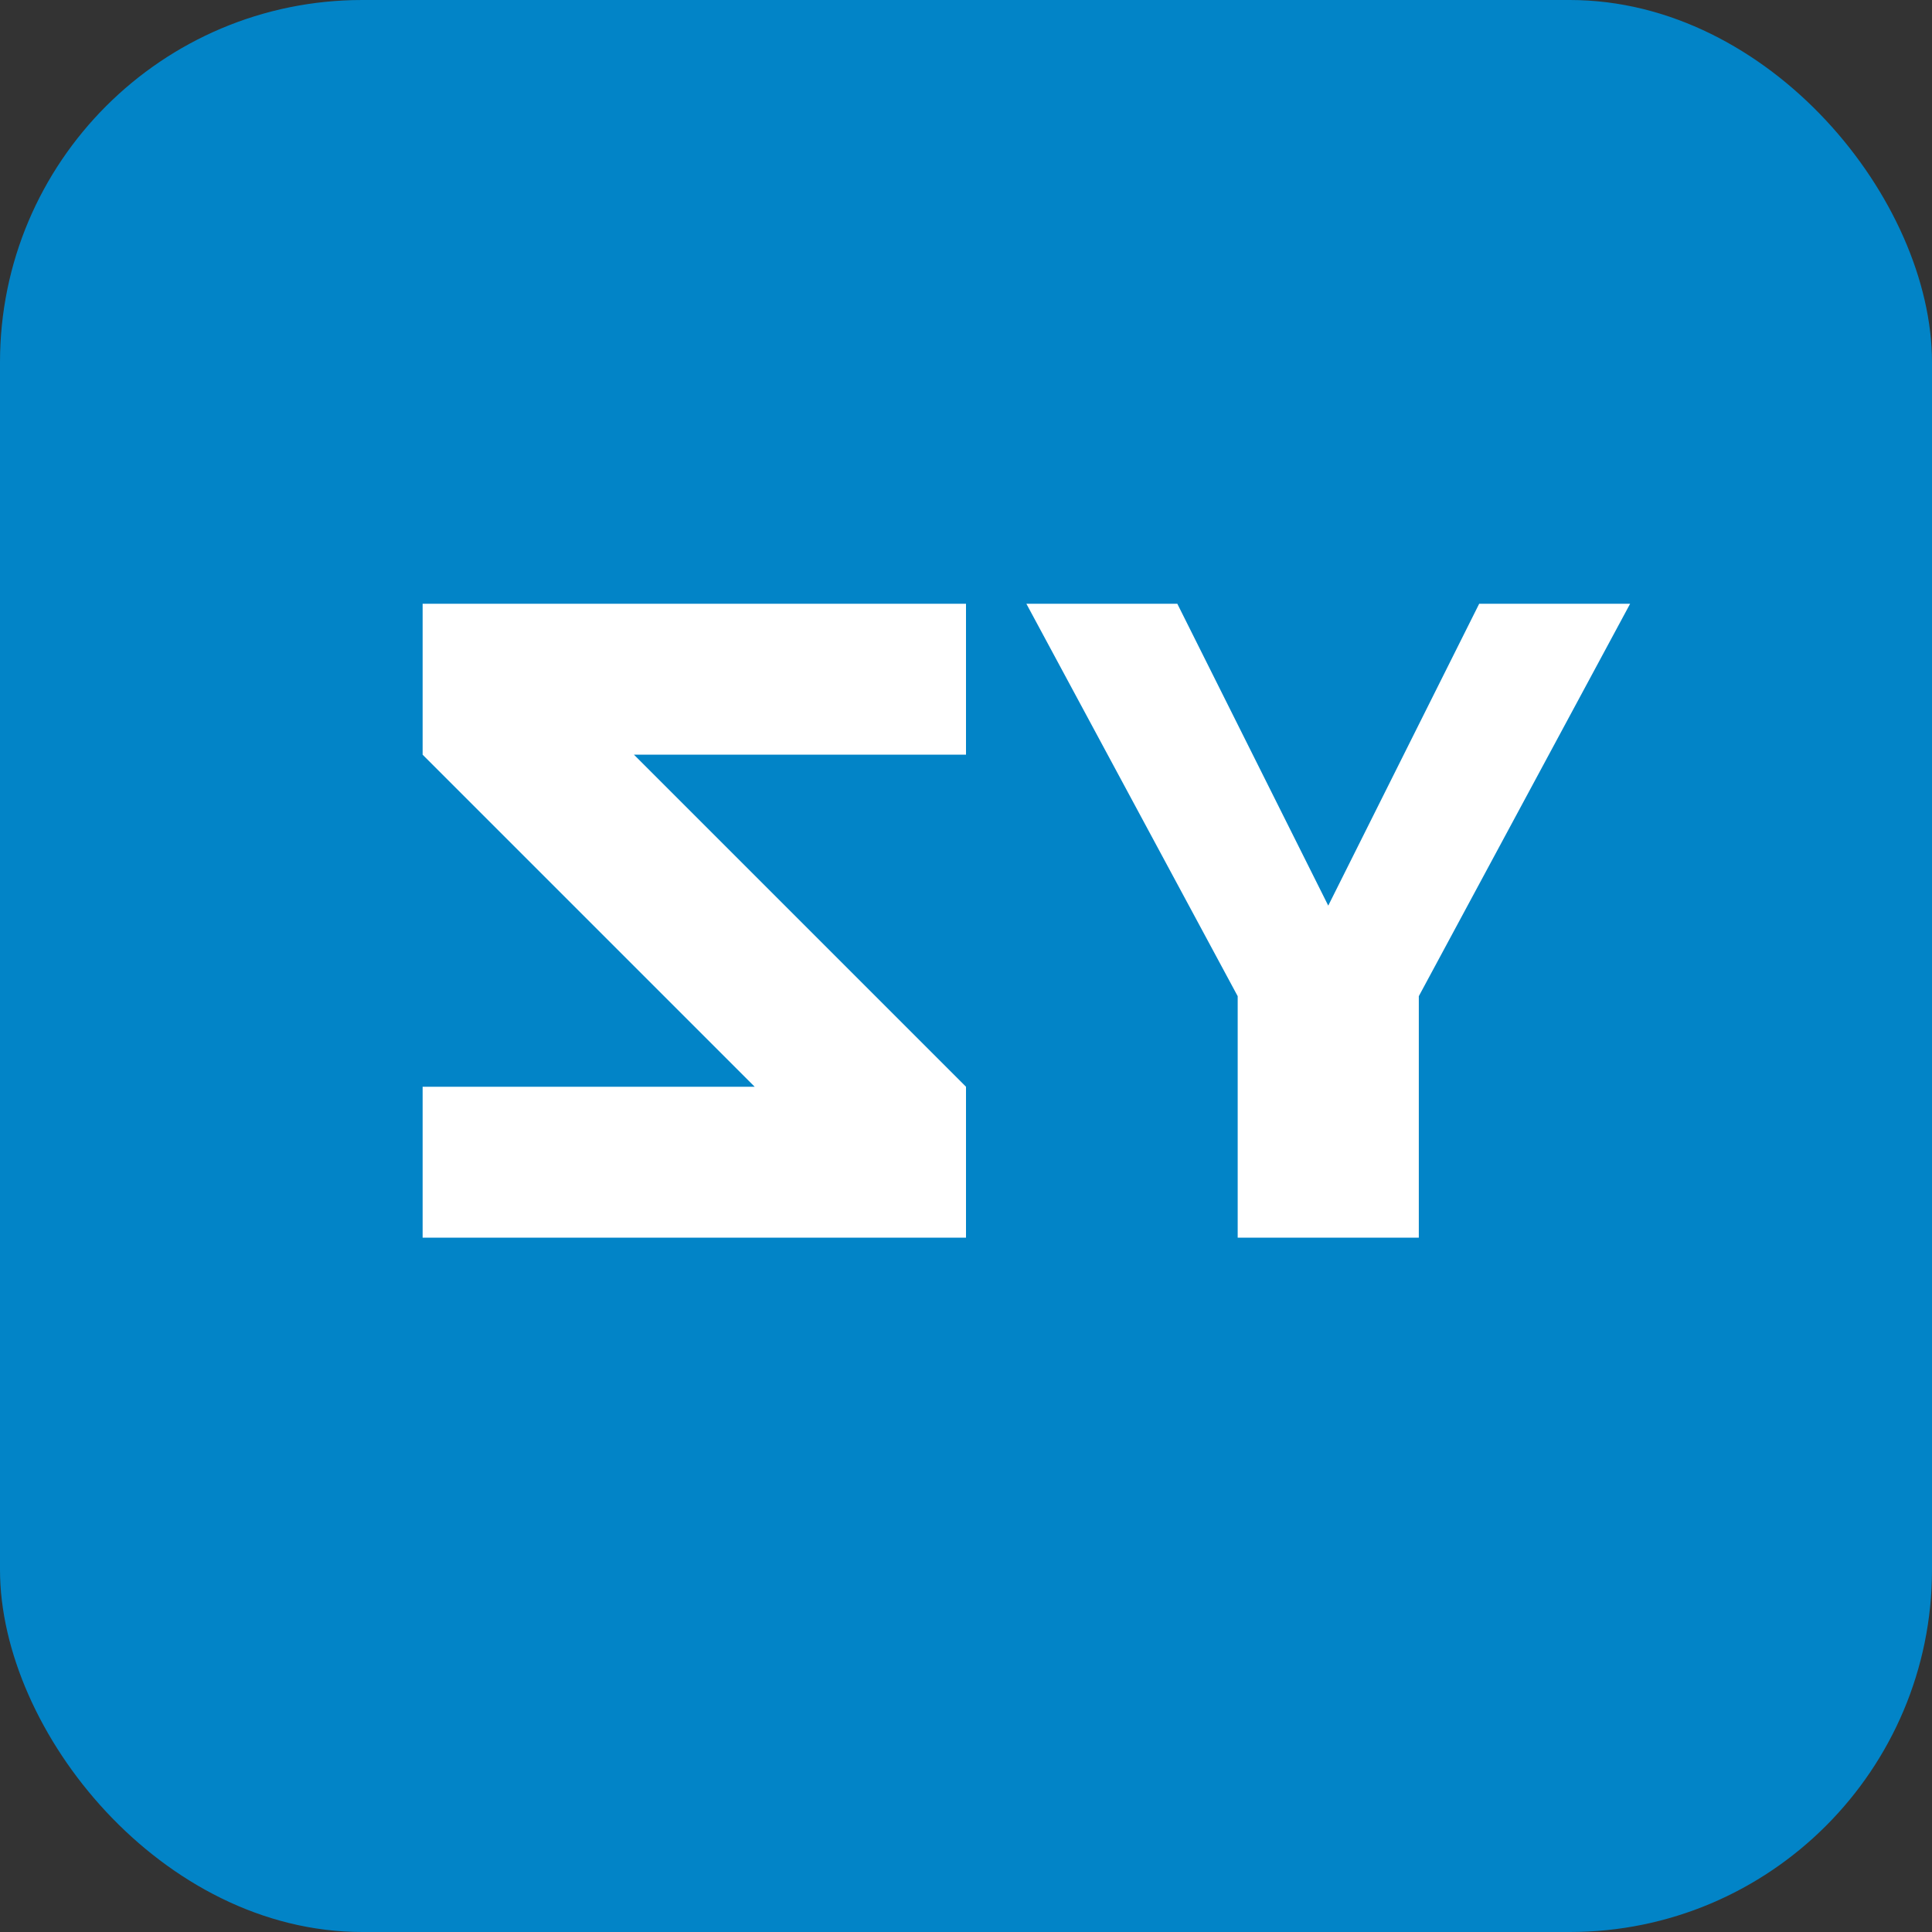 <svg xmlns="http://www.w3.org/2000/svg" viewBox="0 0 64 64">
  <rect x="0" y="0" width="64" height="64" fill="#333333" stroke="none"/>
  <!-- Professional Blue Background -->
  <rect width="64" height="64" rx="12" fill="#0284c7"/>

  <!-- Clean White "ZY" -->
  <g fill="#ffffff">
    <!-- Z Letter -->
    <path d="M 14 20 L 32 20 L 32 25 L 21 25 L 32 36 L 32 41 L 14 41 L 14 36 L 25 36 L 14 25 Z"
          fill="#ffffff"
          stroke="none"/>

    <!-- Y Letter -->
    <path d="M 34 20 L 39 20 L 44 30 L 49 20 L 54 20 L 47 33 L 47 41 L 41 41 L 41 33 Z"
          fill="#ffffff"
          stroke="none"/>
  </g>
</svg>
